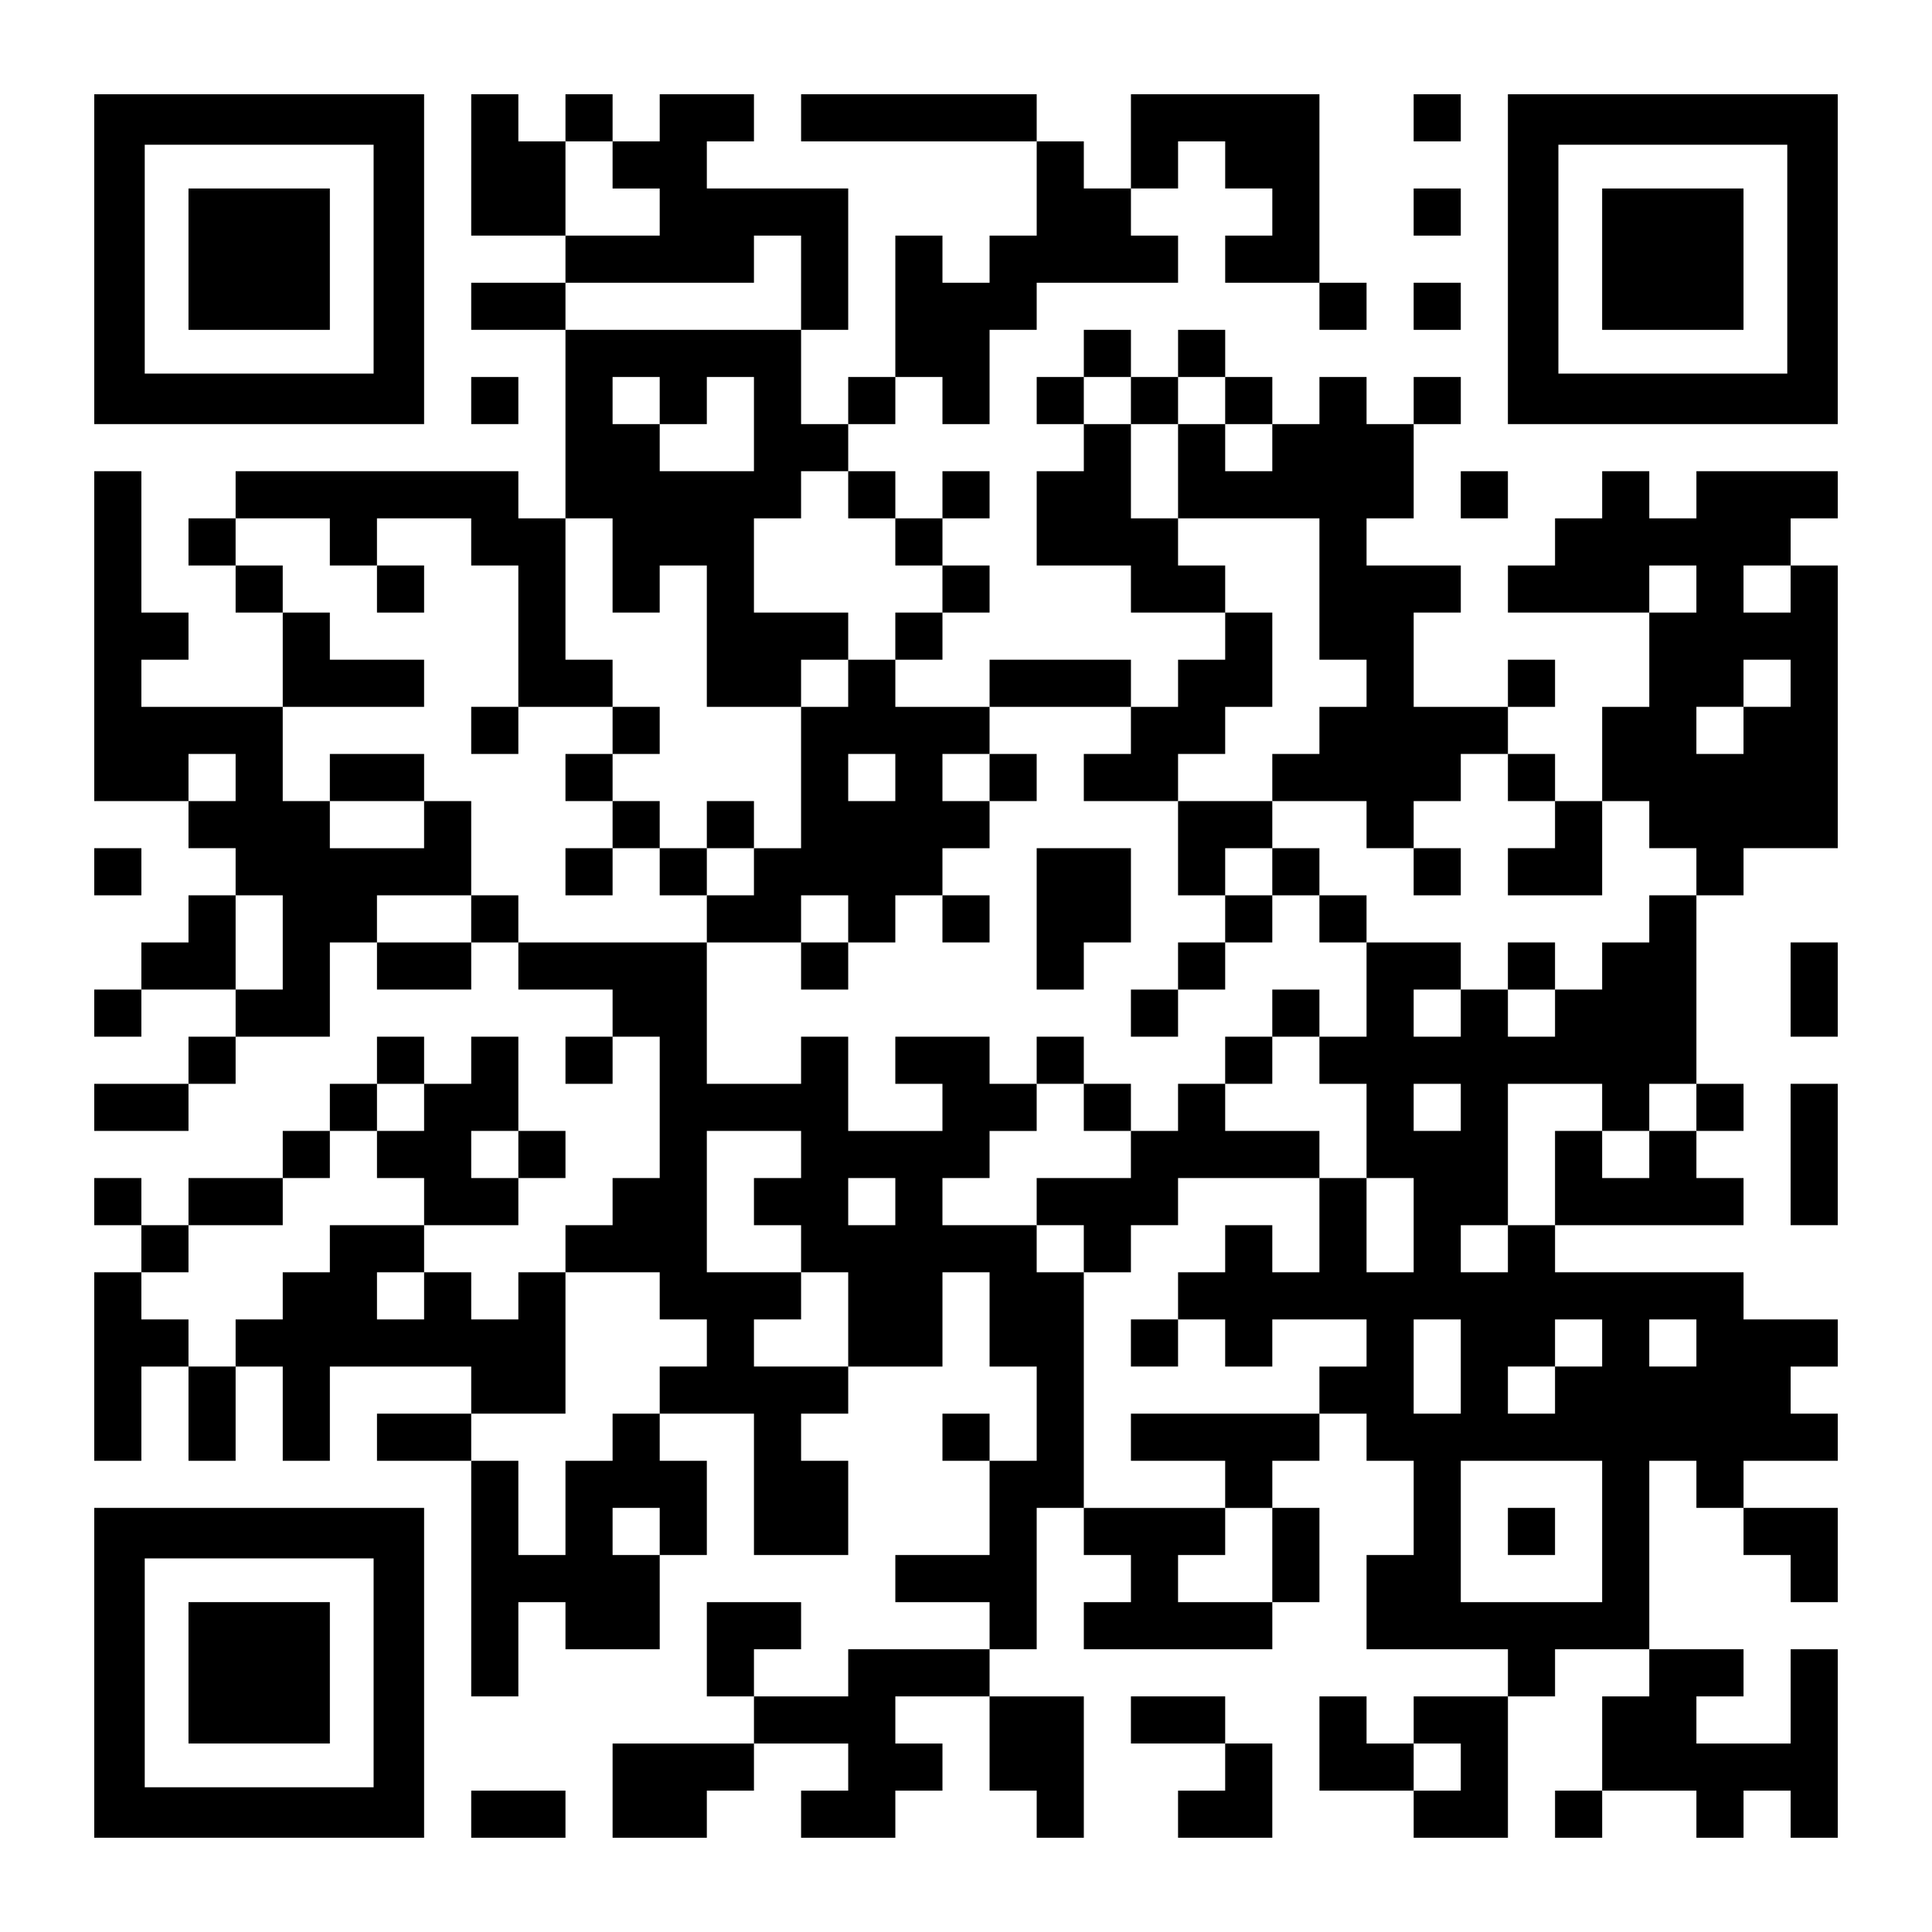 <?xml version="1.0" encoding="UTF-8" standalone="yes"?>
<svg version="1.0" xmlns="http://www.w3.org/2000/svg" width="1148px" height="1148px" viewBox="0 0 1148 1148" preserveAspectRatio="xMidYMid meet">
  <g transform="translate(0,1148) scale(0.1,-0.1)" fill="#000000" stroke="none">
    <path d="M560 9940 l0 -980 980 0 980 0 0 980 0 980 -980 0 -980 0 0 -980z
m1660 0 l0 -680 -680 0 -680 0 0 680 0 680 680 0 680 0 0 -680z"/>
    <path d="M1120 9940 l0 -420 420 0 420 0 0 420 0 420 -420 0 -420 0 0 -420z"/>
    <path d="M2800 10500 l0 -420 280 0 280 0 0 -140 0 -140 -280 0 -280 0 0 -140
0 -140 280 0 280 0 0 -560 0 -560 -140 0 -140 0 0 140 0 140 -840 0 -840 0 0
-140 0 -140 -140 0 -140 0 0 -140 0 -140 140 0 140 0 0 -140 0 -140 140 0 140
0 0 -280 0 -280 -420 0 -420 0 0 140 0 140 140 0 140 0 0 140 0 140 -140 0
-140 0 0 420 0 420 -140 0 -140 0 0 -980 0 -980 280 0 280 0 0 -140 0 -140
140 0 140 0 0 -140 0 -140 -140 0 -140 0 0 -140 0 -140 -140 0 -140 0 0 -140
0 -140 -140 0 -140 0 0 -140 0 -140 140 0 140 0 0 140 0 140 280 0 280 0 0
-140 0 -140 -140 0 -140 0 0 -140 0 -140 -280 0 -280 0 0 -140 0 -140 280 0
280 0 0 140 0 140 140 0 140 0 0 140 0 140 280 0 280 0 0 280 0 280 140 0 140
0 0 -140 0 -140 280 0 280 0 0 140 0 140 140 0 140 0 0 -140 0 -140 280 0 280
0 0 -140 0 -140 -140 0 -140 0 0 -140 0 -140 140 0 140 0 0 140 0 140 140 0
140 0 0 -420 0 -420 -140 0 -140 0 0 -140 0 -140 -140 0 -140 0 0 -140 0 -140
-140 0 -140 0 0 -140 0 -140 -140 0 -140 0 0 140 0 140 -140 0 -140 0 0 140 0
140 280 0 280 0 0 140 0 140 140 0 140 0 0 140 0 140 -140 0 -140 0 0 280 0
280 -140 0 -140 0 0 -140 0 -140 -140 0 -140 0 0 140 0 140 -140 0 -140 0 0
-140 0 -140 -140 0 -140 0 0 -140 0 -140 -140 0 -140 0 0 -140 0 -140 -280 0
-280 0 0 -140 0 -140 -140 0 -140 0 0 140 0 140 -140 0 -140 0 0 -140 0 -140
140 0 140 0 0 -140 0 -140 -140 0 -140 0 0 -560 0 -560 140 0 140 0 0 280 0
280 140 0 140 0 0 -280 0 -280 140 0 140 0 0 280 0 280 140 0 140 0 0 -280 0
-280 140 0 140 0 0 280 0 280 420 0 420 0 0 -140 0 -140 -280 0 -280 0 0 -140
0 -140 280 0 280 0 0 -700 0 -700 140 0 140 0 0 280 0 280 140 0 140 0 0 -140
0 -140 280 0 280 0 0 280 0 280 140 0 140 0 0 280 0 280 -140 0 -140 0 0 140
0 140 280 0 280 0 0 -420 0 -420 280 0 280 0 0 280 0 280 -140 0 -140 0 0 140
0 140 140 0 140 0 0 140 0 140 280 0 280 0 0 280 0 280 140 0 140 0 0 -280 0
-280 140 0 140 0 0 -280 0 -280 -140 0 -140 0 0 140 0 140 -140 0 -140 0 0
-140 0 -140 140 0 140 0 0 -280 0 -280 -280 0 -280 0 0 -140 0 -140 280 0 280
0 0 -140 0 -140 -420 0 -420 0 0 -140 0 -140 -280 0 -280 0 0 140 0 140 140 0
140 0 0 140 0 140 -280 0 -280 0 0 -280 0 -280 140 0 140 0 0 -140 0 -140
-420 0 -420 0 0 -280 0 -280 280 0 280 0 0 140 0 140 140 0 140 0 0 140 0 140
280 0 280 0 0 -140 0 -140 -140 0 -140 0 0 -140 0 -140 280 0 280 0 0 140 0
140 140 0 140 0 0 140 0 140 -140 0 -140 0 0 140 0 140 280 0 280 0 0 -280 0
-280 140 0 140 0 0 -140 0 -140 140 0 140 0 0 420 0 420 -280 0 -280 0 0 140
0 140 140 0 140 0 0 420 0 420 140 0 140 0 0 -140 0 -140 140 0 140 0 0 -140
0 -140 -140 0 -140 0 0 -140 0 -140 560 0 560 0 0 140 0 140 140 0 140 0 0
280 0 280 -140 0 -140 0 0 140 0 140 140 0 140 0 0 140 0 140 140 0 140 0 0
-140 0 -140 140 0 140 0 0 -280 0 -280 -140 0 -140 0 0 -280 0 -280 420 0 420
0 0 -140 0 -140 -280 0 -280 0 0 -140 0 -140 -140 0 -140 0 0 140 0 140 -140
0 -140 0 0 -280 0 -280 280 0 280 0 0 -140 0 -140 280 0 280 0 0 420 0 420
140 0 140 0 0 140 0 140 280 0 280 0 0 -140 0 -140 -140 0 -140 0 0 -280 0
-280 -140 0 -140 0 0 -140 0 -140 140 0 140 0 0 140 0 140 280 0 280 0 0 -140
0 -140 140 0 140 0 0 140 0 140 140 0 140 0 0 -140 0 -140 140 0 140 0 0 560
0 560 -140 0 -140 0 0 -280 0 -280 -280 0 -280 0 0 140 0 140 140 0 140 0 0
140 0 140 -280 0 -280 0 0 560 0 560 140 0 140 0 0 -140 0 -140 140 0 140 0 0
-140 0 -140 140 0 140 0 0 -140 0 -140 140 0 140 0 0 280 0 280 -280 0 -280 0
0 140 0 140 280 0 280 0 0 140 0 140 -140 0 -140 0 0 140 0 140 140 0 140 0 0
140 0 140 -280 0 -280 0 0 140 0 140 -560 0 -560 0 0 140 0 140 560 0 560 0 0
140 0 140 -140 0 -140 0 0 140 0 140 140 0 140 0 0 140 0 140 -140 0 -140 0 0
560 0 560 140 0 140 0 0 140 0 140 280 0 280 0 0 840 0 840 -140 0 -140 0 0
140 0 140 140 0 140 0 0 140 0 140 -420 0 -420 0 0 -140 0 -140 -140 0 -140 0
0 140 0 140 -140 0 -140 0 0 -140 0 -140 -140 0 -140 0 0 -140 0 -140 -140 0
-140 0 0 -140 0 -140 420 0 420 0 0 -280 0 -280 -140 0 -140 0 0 -280 0 -280
-140 0 -140 0 0 140 0 140 -140 0 -140 0 0 140 0 140 140 0 140 0 0 140 0 140
-140 0 -140 0 0 -140 0 -140 -280 0 -280 0 0 280 0 280 140 0 140 0 0 140 0
140 -280 0 -280 0 0 140 0 140 140 0 140 0 0 280 0 280 140 0 140 0 0 140 0
140 -140 0 -140 0 0 -140 0 -140 -140 0 -140 0 0 140 0 140 -140 0 -140 0 0
-140 0 -140 -140 0 -140 0 0 140 0 140 -140 0 -140 0 0 140 0 140 -140 0 -140
0 0 -140 0 -140 -140 0 -140 0 0 140 0 140 -140 0 -140 0 0 -140 0 -140 -140
0 -140 0 0 -140 0 -140 140 0 140 0 0 -140 0 -140 -140 0 -140 0 0 -280 0
-280 280 0 280 0 0 -140 0 -140 280 0 280 0 0 -140 0 -140 -140 0 -140 0 0
-140 0 -140 -140 0 -140 0 0 140 0 140 -420 0 -420 0 0 -140 0 -140 -280 0
-280 0 0 140 0 140 140 0 140 0 0 140 0 140 140 0 140 0 0 140 0 140 -140 0
-140 0 0 140 0 140 140 0 140 0 0 140 0 140 -140 0 -140 0 0 -140 0 -140 -140
0 -140 0 0 140 0 140 -140 0 -140 0 0 140 0 140 140 0 140 0 0 140 0 140 140
0 140 0 0 -140 0 -140 140 0 140 0 0 280 0 280 140 0 140 0 0 140 0 140 420 0
420 0 0 140 0 140 -140 0 -140 0 0 140 0 140 140 0 140 0 0 140 0 140 140 0
140 0 0 -140 0 -140 140 0 140 0 0 -140 0 -140 -140 0 -140 0 0 -140 0 -140
280 0 280 0 0 -140 0 -140 140 0 140 0 0 140 0 140 -140 0 -140 0 0 560 0 560
-560 0 -560 0 0 -280 0 -280 -140 0 -140 0 0 140 0 140 -140 0 -140 0 0 140 0
140 -700 0 -700 0 0 -140 0 -140 700 0 700 0 0 -280 0 -280 -140 0 -140 0 0
-140 0 -140 -140 0 -140 0 0 140 0 140 -140 0 -140 0 0 -420 0 -420 -140 0
-140 0 0 -140 0 -140 -140 0 -140 0 0 280 0 280 140 0 140 0 0 420 0 420 -420
0 -420 0 0 140 0 140 140 0 140 0 0 140 0 140 -280 0 -280 0 0 -140 0 -140
-140 0 -140 0 0 140 0 140 -140 0 -140 0 0 -140 0 -140 -140 0 -140 0 0 140 0
140 -140 0 -140 0 0 -420z m840 0 l0 -140 140 0 140 0 0 -140 0 -140 -280 0
-280 0 0 280 0 280 140 0 140 0 0 -140z m1120 -700 l0 -280 -700 0 -700 0 0
140 0 140 560 0 560 0 0 140 0 140 140 0 140 0 0 -280z m-840 -700 l0 -140
140 0 140 0 0 140 0 140 140 0 140 0 0 -280 0 -280 -280 0 -280 0 0 140 0 140
-140 0 -140 0 0 140 0 140 140 0 140 0 0 -140z m2800 0 l0 -140 140 0 140 0 0
140 0 140 140 0 140 0 0 -140 0 -140 140 0 140 0 0 -140 0 -140 -140 0 -140 0
0 140 0 140 -140 0 -140 0 0 -280 0 -280 420 0 420 0 0 -420 0 -420 140 0 140
0 0 -140 0 -140 -140 0 -140 0 0 -140 0 -140 -140 0 -140 0 0 -140 0 -140 280
0 280 0 0 -140 0 -140 140 0 140 0 0 140 0 140 140 0 140 0 0 140 0 140 140 0
140 0 0 -140 0 -140 140 0 140 0 0 -140 0 -140 -140 0 -140 0 0 -140 0 -140
280 0 280 0 0 280 0 280 140 0 140 0 0 -140 0 -140 140 0 140 0 0 -140 0 -140
-140 0 -140 0 0 -140 0 -140 -140 0 -140 0 0 -140 0 -140 -140 0 -140 0 0
-140 0 -140 -140 0 -140 0 0 140 0 140 -140 0 -140 0 0 -140 0 -140 -140 0
-140 0 0 140 0 140 140 0 140 0 0 140 0 140 -280 0 -280 0 0 -280 0 -280 -140
0 -140 0 0 -140 0 -140 140 0 140 0 0 -280 0 -280 140 0 140 0 0 -280 0 -280
-140 0 -140 0 0 280 0 280 -140 0 -140 0 0 -280 0 -280 -140 0 -140 0 0 140 0
140 -140 0 -140 0 0 -140 0 -140 -140 0 -140 0 0 -140 0 -140 140 0 140 0 0
-140 0 -140 140 0 140 0 0 140 0 140 280 0 280 0 0 -140 0 -140 -140 0 -140 0
0 -140 0 -140 -560 0 -560 0 0 -140 0 -140 280 0 280 0 0 -140 0 -140 140 0
140 0 0 -280 0 -280 -280 0 -280 0 0 140 0 140 140 0 140 0 0 140 0 140 -420
0 -420 0 0 700 0 700 -140 0 -140 0 0 140 0 140 -280 0 -280 0 0 140 0 140
140 0 140 0 0 140 0 140 140 0 140 0 0 140 0 140 -140 0 -140 0 0 140 0 140
-280 0 -280 0 0 -140 0 -140 140 0 140 0 0 -140 0 -140 -280 0 -280 0 0 280 0
280 -140 0 -140 0 0 -140 0 -140 -280 0 -280 0 0 420 0 420 -560 0 -560 0 0
140 0 140 -140 0 -140 0 0 -140 0 -140 -280 0 -280 0 0 140 0 140 280 0 280 0
0 280 0 280 -140 0 -140 0 0 -140 0 -140 -280 0 -280 0 0 140 0 140 -140 0
-140 0 0 280 0 280 420 0 420 0 0 140 0 140 -280 0 -280 0 0 140 0 140 -140 0
-140 0 0 140 0 140 -140 0 -140 0 0 140 0 140 280 0 280 0 0 -140 0 -140 140
0 140 0 0 140 0 140 280 0 280 0 0 -140 0 -140 140 0 140 0 0 -420 0 -420 280
0 280 0 0 140 0 140 -140 0 -140 0 0 420 0 420 140 0 140 0 0 -280 0 -280 140
0 140 0 0 140 0 140 140 0 140 0 0 -420 0 -420 280 0 280 0 0 140 0 140 140 0
140 0 0 140 0 140 -280 0 -280 0 0 280 0 280 140 0 140 0 0 140 0 140 140 0
140 0 0 -140 0 -140 140 0 140 0 0 -140 0 -140 140 0 140 0 0 -140 0 -140
-140 0 -140 0 0 -140 0 -140 -140 0 -140 0 0 -140 0 -140 -140 0 -140 0 0
-420 0 -420 -140 0 -140 0 0 -140 0 -140 -140 0 -140 0 0 -140 0 -140 280 0
280 0 0 140 0 140 140 0 140 0 0 -140 0 -140 140 0 140 0 0 140 0 140 140 0
140 0 0 140 0 140 140 0 140 0 0 140 0 140 -140 0 -140 0 0 140 0 140 140 0
140 0 0 140 0 140 420 0 420 0 0 -140 0 -140 -140 0 -140 0 0 -140 0 -140 280
0 280 0 0 140 0 140 140 0 140 0 0 140 0 140 140 0 140 0 0 280 0 280 -140 0
-140 0 0 140 0 140 -140 0 -140 0 0 140 0 140 -140 0 -140 0 0 280 0 280 -140
0 -140 0 0 140 0 140 140 0 140 0 0 -140z m3360 -1120 l0 -140 -140 0 -140 0
0 140 0 140 140 0 140 0 0 -140z m560 0 l0 -140 -140 0 -140 0 0 140 0 140
140 0 140 0 0 -140z m0 -560 l0 -140 -140 0 -140 0 0 -140 0 -140 -140 0 -140
0 0 140 0 140 140 0 140 0 0 140 0 140 140 0 140 0 0 -140z m-9240 -560 l0
-140 -140 0 -140 0 0 140 0 140 140 0 140 0 0 -140z m3920 0 l0 -140 -140 0
-140 0 0 140 0 140 140 0 140 0 0 -140z m-3640 -980 l0 -280 -140 0 -140 0 0
280 0 280 140 0 140 0 0 -280z m840 -980 l0 -140 -140 0 -140 0 0 -140 0 -140
140 0 140 0 0 -140 0 -140 -280 0 -280 0 0 -140 0 -140 -140 0 -140 0 0 -140
0 -140 -140 0 -140 0 0 -140 0 -140 -140 0 -140 0 0 140 0 140 -140 0 -140 0
0 140 0 140 140 0 140 0 0 140 0 140 280 0 280 0 0 140 0 140 140 0 140 0 0
140 0 140 140 0 140 0 0 140 0 140 140 0 140 0 0 -140z m6160 0 l0 -140 -140
0 -140 0 0 140 0 140 140 0 140 0 0 -140z m840 0 l0 -140 140 0 140 0 0 140 0
140 140 0 140 0 0 -140 0 -140 -140 0 -140 0 0 -140 0 -140 -140 0 -140 0 0
140 0 140 -140 0 -140 0 0 -280 0 -280 -140 0 -140 0 0 -140 0 -140 -140 0
-140 0 0 140 0 140 140 0 140 0 0 420 0 420 280 0 280 0 0 -140z m-6440 -280
l0 -140 -140 0 -140 0 0 140 0 140 140 0 140 0 0 -140z m1680 0 l0 -140 -140
0 -140 0 0 -140 0 -140 140 0 140 0 0 -140 0 -140 140 0 140 0 0 -280 0 -280
-280 0 -280 0 0 140 0 140 140 0 140 0 0 140 0 140 -280 0 -280 0 0 420 0 420
280 0 280 0 0 -140z m560 -280 l0 -140 -140 0 -140 0 0 140 0 140 140 0 140 0
0 -140z m-2800 -560 l0 -140 -140 0 -140 0 0 140 0 140 140 0 140 0 0 -140z
m1400 0 l0 -140 140 0 140 0 0 -140 0 -140 -140 0 -140 0 0 -140 0 -140 -140
0 -140 0 0 -140 0 -140 -140 0 -140 0 0 -280 0 -280 -140 0 -140 0 0 280 0
280 -140 0 -140 0 0 140 0 140 280 0 280 0 0 420 0 420 280 0 280 0 0 -140z
m4760 -420 l0 -280 -140 0 -140 0 0 280 0 280 140 0 140 0 0 -280z m840 140
l0 -140 -140 0 -140 0 0 -140 0 -140 -140 0 -140 0 0 140 0 140 140 0 140 0 0
140 0 140 140 0 140 0 0 -140z m560 0 l0 -140 -140 0 -140 0 0 140 0 140 140
0 140 0 0 -140z m-560 -1120 l0 -420 -420 0 -420 0 0 420 0 420 420 0 420 0 0
-420z m-5600 0 l0 -140 -140 0 -140 0 0 140 0 140 140 0 140 0 0 -140z m4760
-1400 l0 -140 -140 0 -140 0 0 140 0 140 140 0 140 0 0 -140z"/>
    <path d="M2240 7980 l0 -140 140 0 140 0 0 140 0 140 -140 0 -140 0 0 -140z"/>
    <path d="M2800 7140 l0 -140 140 0 140 0 0 140 0 140 -140 0 -140 0 0 -140z"/>
    <path d="M3640 7140 l0 -140 -140 0 -140 0 0 -140 0 -140 140 0 140 0 0 -140
0 -140 -140 0 -140 0 0 -140 0 -140 140 0 140 0 0 140 0 140 140 0 140 0 0
-140 0 -140 140 0 140 0 0 140 0 140 140 0 140 0 0 140 0 140 -140 0 -140 0 0
-140 0 -140 -140 0 -140 0 0 140 0 140 -140 0 -140 0 0 140 0 140 140 0 140 0
0 140 0 140 -140 0 -140 0 0 -140z"/>
    <path d="M1960 6860 l0 -140 280 0 280 0 0 140 0 140 -280 0 -280 0 0 -140z"/>
    <path d="M5880 6860 l0 -140 140 0 140 0 0 140 0 140 -140 0 -140 0 0 -140z"/>
    <path d="M7000 6440 l0 -280 140 0 140 0 0 -140 0 -140 -140 0 -140 0 0 -140
0 -140 -140 0 -140 0 0 -140 0 -140 140 0 140 0 0 140 0 140 140 0 140 0 0
140 0 140 140 0 140 0 0 140 0 140 140 0 140 0 0 -140 0 -140 140 0 140 0 0
140 0 140 -140 0 -140 0 0 140 0 140 -140 0 -140 0 0 140 0 140 -280 0 -280 0
0 -280z m560 -140 l0 -140 -140 0 -140 0 0 140 0 140 140 0 140 0 0 -140z"/>
    <path d="M6160 6020 l0 -420 140 0 140 0 0 140 0 140 140 0 140 0 0 280 0 280
-280 0 -280 0 0 -420z"/>
    <path d="M8400 6300 l0 -140 140 0 140 0 0 140 0 140 -140 0 -140 0 0 -140z"/>
    <path d="M5600 6020 l0 -140 140 0 140 0 0 140 0 140 -140 0 -140 0 0 -140z"/>
    <path d="M4760 5740 l0 -140 140 0 140 0 0 140 0 140 -140 0 -140 0 0 -140z"/>
    <path d="M8960 5740 l0 -140 140 0 140 0 0 140 0 140 -140 0 -140 0 0 -140z"/>
    <path d="M7560 5460 l0 -140 -140 0 -140 0 0 -140 0 -140 -140 0 -140 0 0
-140 0 -140 -140 0 -140 0 0 140 0 140 -140 0 -140 0 0 140 0 140 -140 0 -140
0 0 -140 0 -140 140 0 140 0 0 -140 0 -140 140 0 140 0 0 -140 0 -140 -280 0
-280 0 0 -140 0 -140 140 0 140 0 0 -140 0 -140 140 0 140 0 0 140 0 140 140
0 140 0 0 140 0 140 420 0 420 0 0 140 0 140 -280 0 -280 0 0 140 0 140 140 0
140 0 0 140 0 140 140 0 140 0 0 140 0 140 -140 0 -140 0 0 -140z"/>
    <path d="M6720 3500 l0 -140 140 0 140 0 0 140 0 140 -140 0 -140 0 0 -140z"/>
    <path d="M8960 2380 l0 -140 140 0 140 0 0 140 0 140 -140 0 -140 0 0 -140z"/>
    <path d="M8400 10780 l0 -140 140 0 140 0 0 140 0 140 -140 0 -140 0 0 -140z"/>
    <path d="M8960 9940 l0 -980 980 0 980 0 0 980 0 980 -980 0 -980 0 0 -980z
m1660 0 l0 -680 -680 0 -680 0 0 680 0 680 680 0 680 0 0 -680z"/>
    <path d="M9520 9940 l0 -420 420 0 420 0 0 420 0 420 -420 0 -420 0 0 -420z"/>
    <path d="M8400 10220 l0 -140 140 0 140 0 0 140 0 140 -140 0 -140 0 0 -140z"/>
    <path d="M8400 9660 l0 -140 140 0 140 0 0 140 0 140 -140 0 -140 0 0 -140z"/>
    <path d="M2800 9100 l0 -140 140 0 140 0 0 140 0 140 -140 0 -140 0 0 -140z"/>
    <path d="M8680 8540 l0 -140 140 0 140 0 0 140 0 140 -140 0 -140 0 0 -140z"/>
    <path d="M560 6300 l0 -140 140 0 140 0 0 140 0 140 -140 0 -140 0 0 -140z"/>
    <path d="M10640 5600 l0 -280 140 0 140 0 0 280 0 280 -140 0 -140 0 0 -280z"/>
    <path d="M10640 4620 l0 -420 140 0 140 0 0 420 0 420 -140 0 -140 0 0 -420z"/>
    <path d="M560 1540 l0 -980 980 0 980 0 0 980 0 980 -980 0 -980 0 0 -980z
m1660 0 l0 -680 -680 0 -680 0 0 680 0 680 680 0 680 0 0 -680z"/>
    <path d="M1120 1540 l0 -420 420 0 420 0 0 420 0 420 -420 0 -420 0 0 -420z"/>
    <path d="M6720 1260 l0 -140 280 0 280 0 0 -140 0 -140 -140 0 -140 0 0 -140
0 -140 280 0 280 0 0 280 0 280 -140 0 -140 0 0 140 0 140 -280 0 -280 0 0
-140z"/>
    <path d="M2800 700 l0 -140 280 0 280 0 0 140 0 140 -280 0 -280 0 0 -140z"/>
  </g>
</svg>